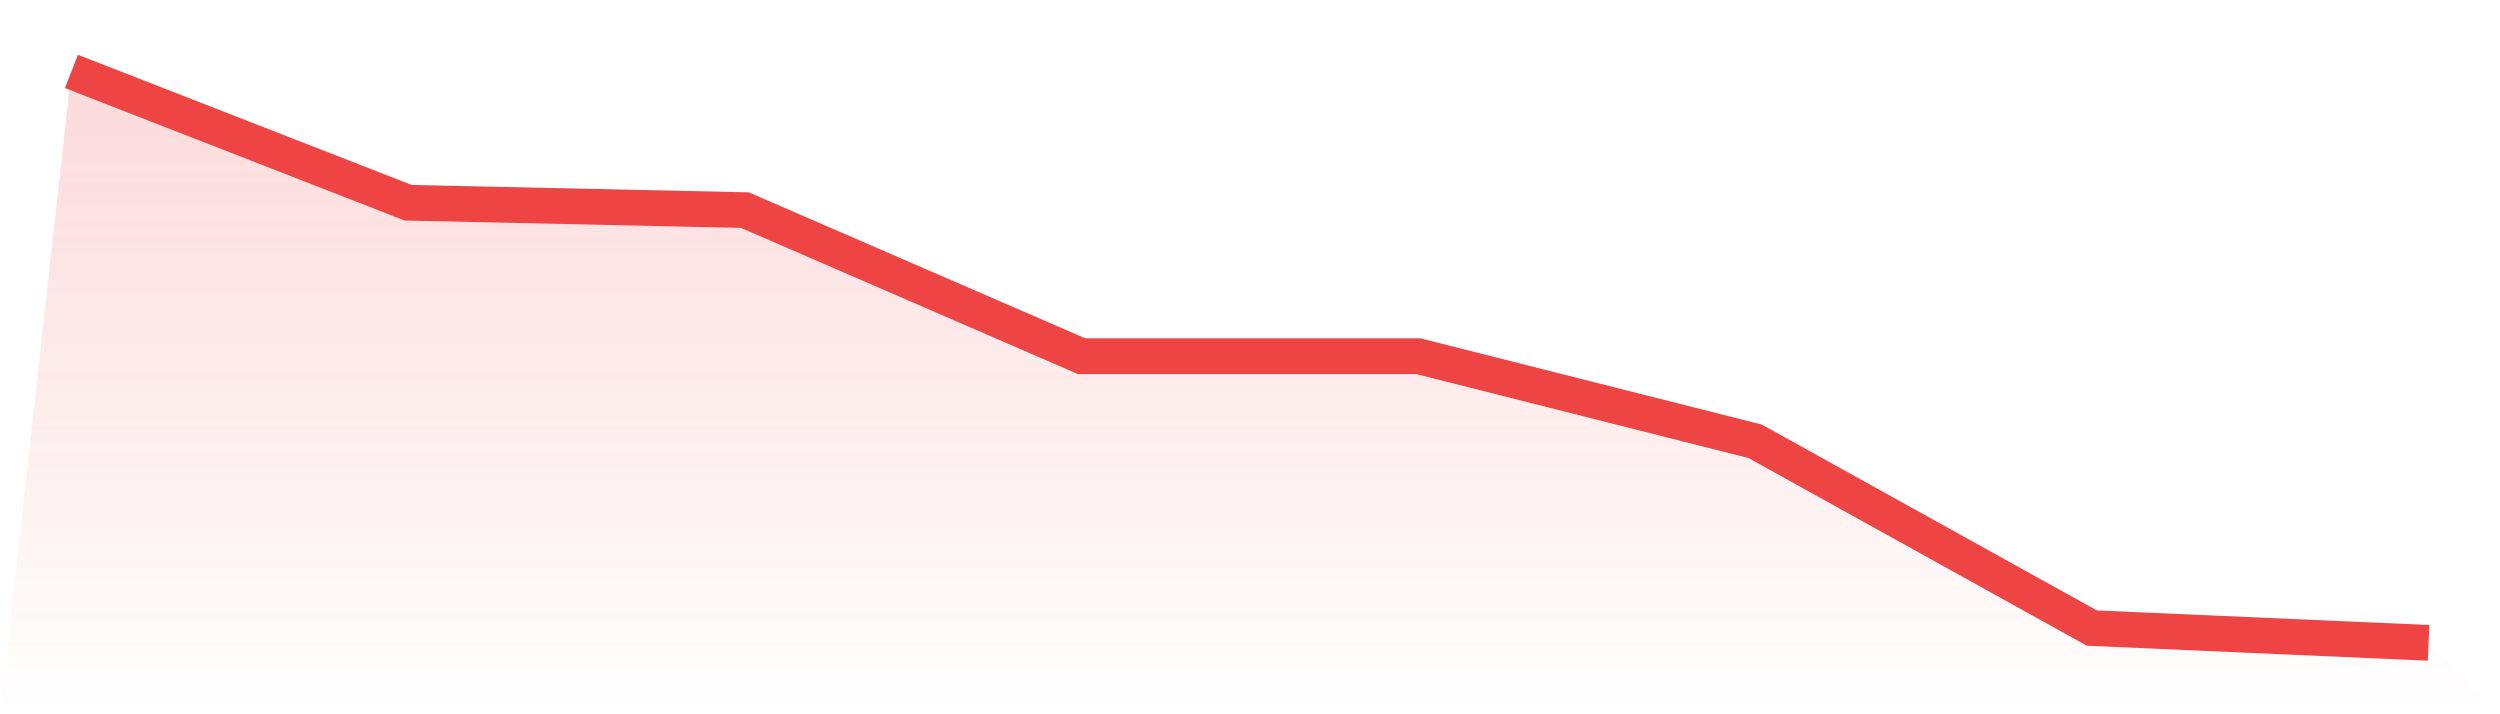 <svg viewBox="0 0 140 40" xmlns="http://www.w3.org/2000/svg">
<defs>
<linearGradient id="gradient" x1="0" x2="0" y1="0" y2="1">
<stop offset="0%" stop-color="#ef4444" stop-opacity="0.2"/>
<stop offset="100%" stop-color="#ef4444" stop-opacity="0"/>
</linearGradient>
</defs>
<path d="M4,4 L4,4 L22.857,11.353 L41.714,11.767 L60.571,19.948 L79.429,19.948 L98.286,24.712 L117.143,35.172 L136,36 L140,40 L0,40 z" fill="url(#gradient)"/>
<path d="M4,4 L4,4 L22.857,11.353 L41.714,11.767 L60.571,19.948 L79.429,19.948 L98.286,24.712 L117.143,35.172 L136,36" fill="none" stroke="#ef4444" stroke-width="2"/>
</svg>